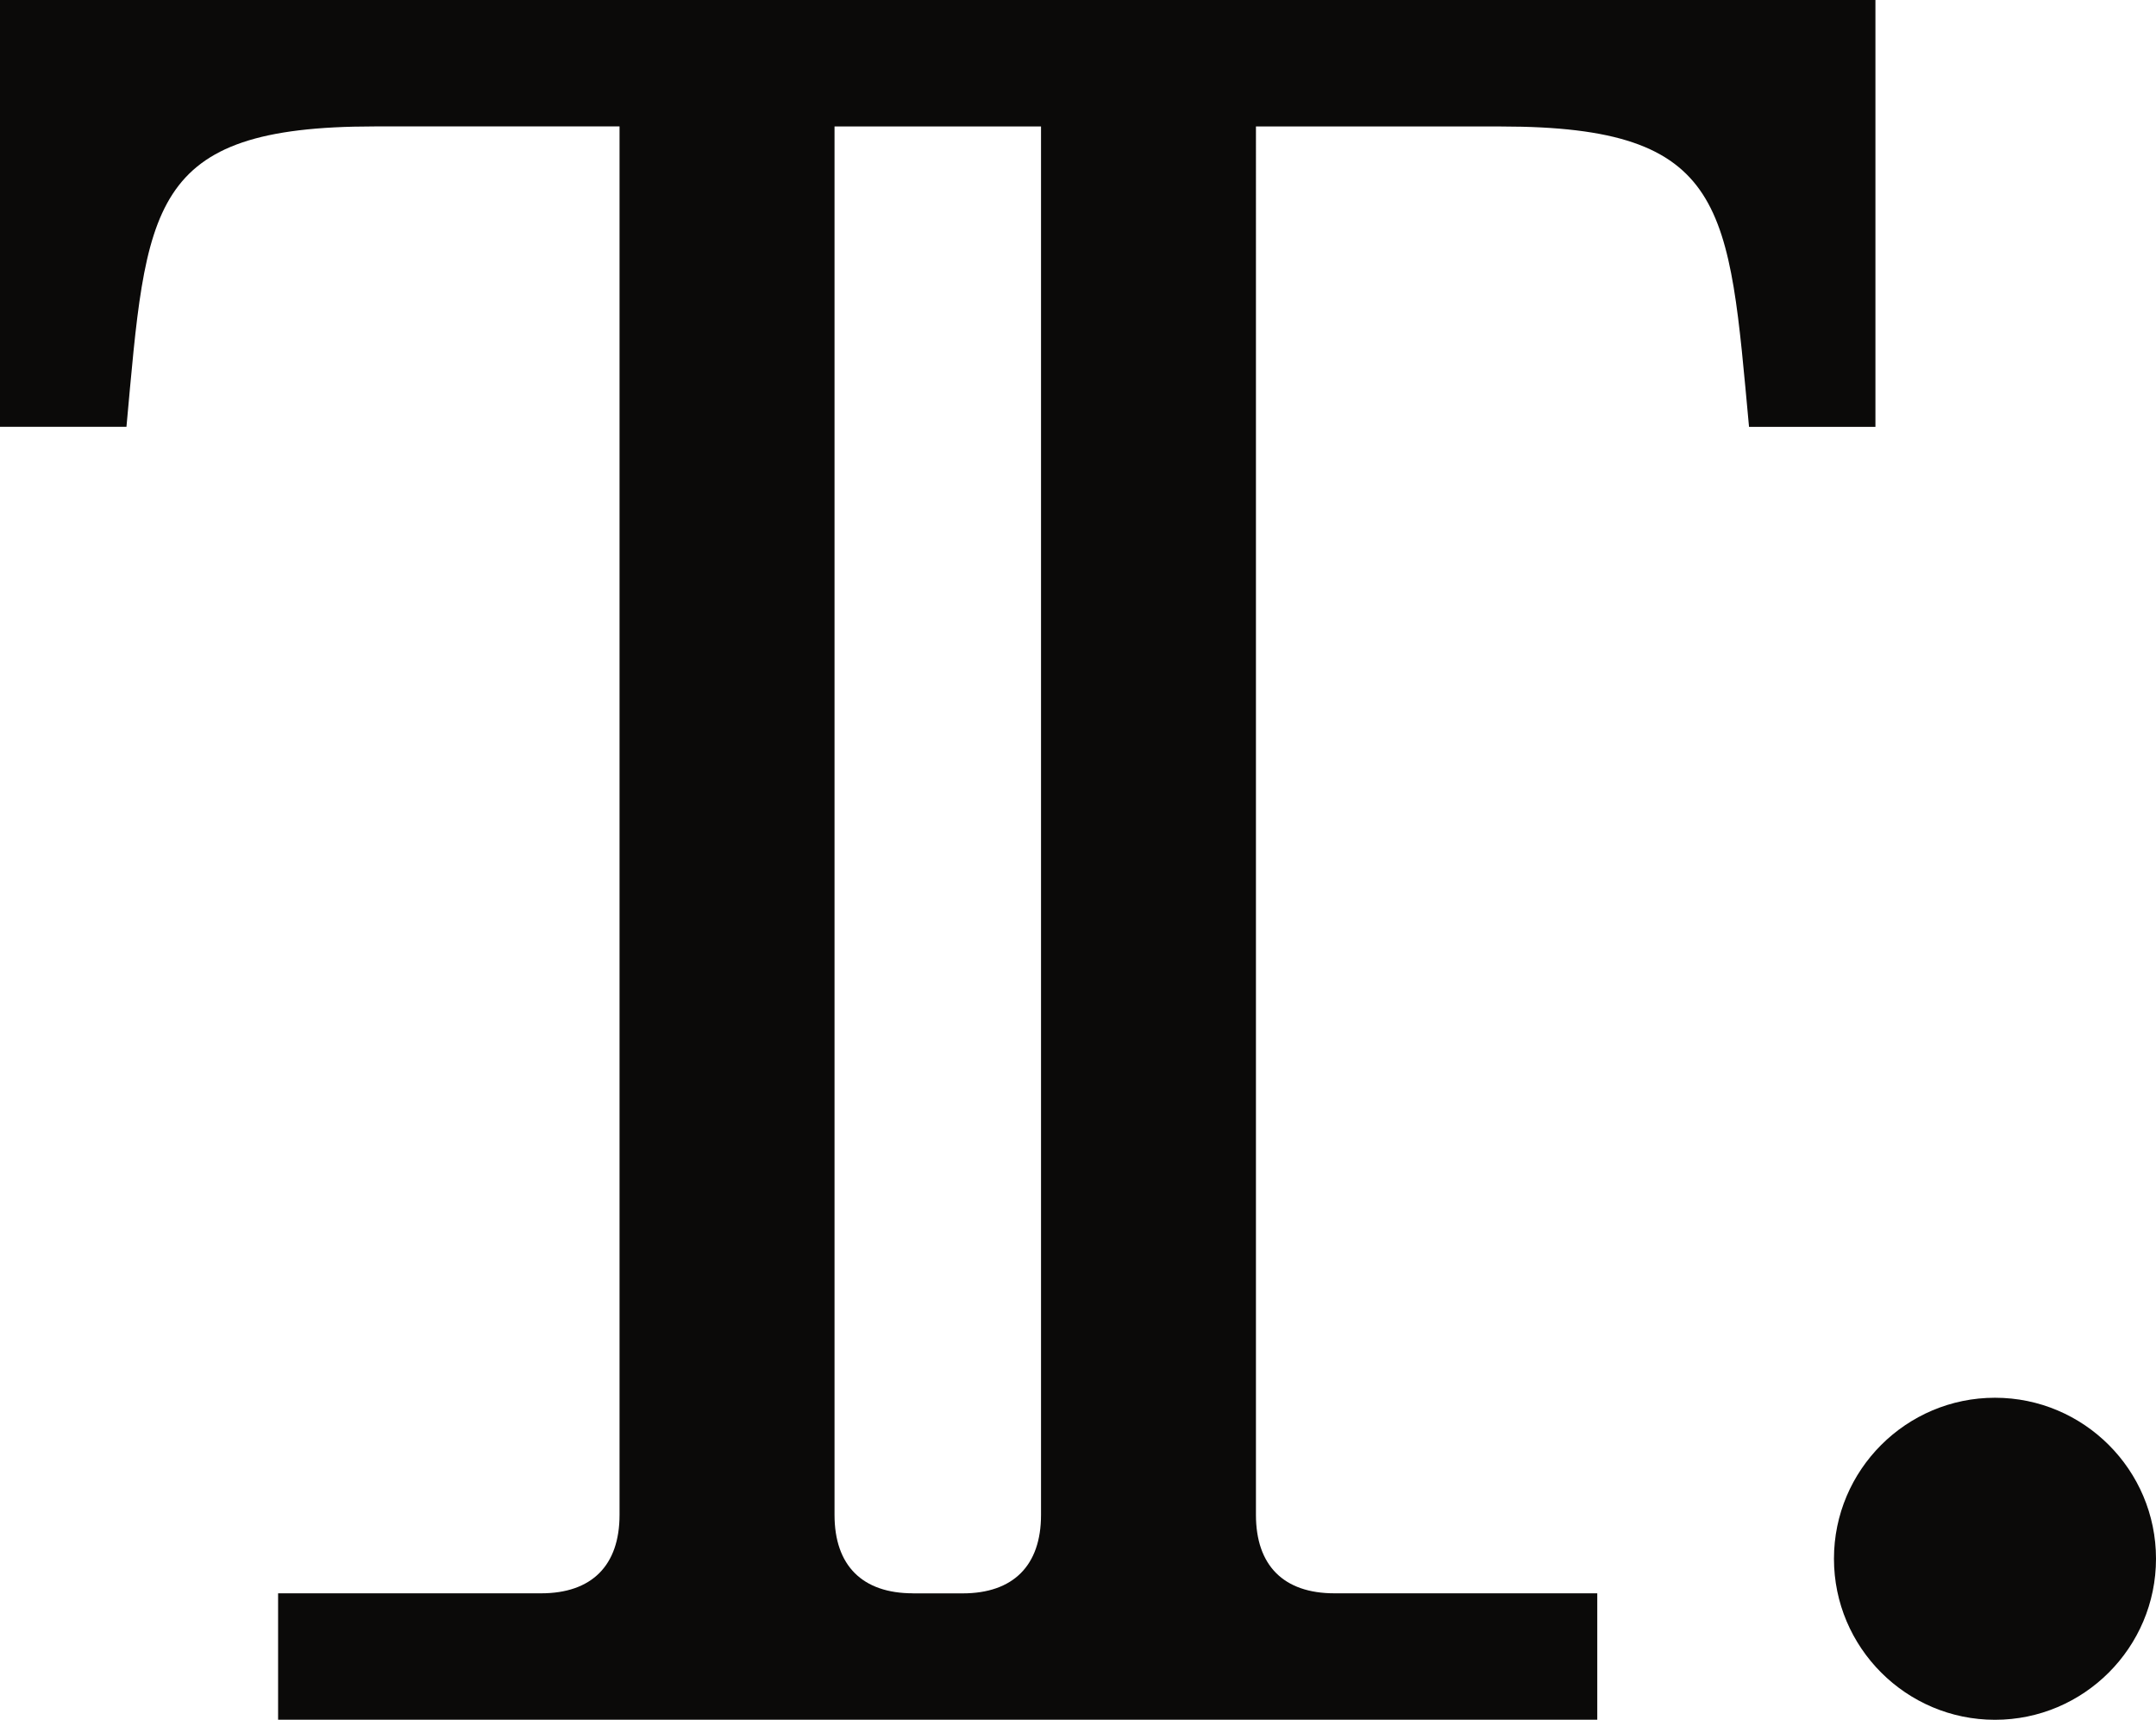 <?xml version="1.0" encoding="UTF-8" standalone="no"?>
<svg xmlns:dc="http://purl.org/dc/elements/1.1/" xmlns:cc="http://creativecommons.org/ns#" xmlns:rdf="http://www.w3.org/1999/02/22-rdf-syntax-ns#" xmlns:svg="http://www.w3.org/2000/svg" xmlns="http://www.w3.org/2000/svg" xmlns:sodipodi="http://sodipodi.sourceforge.net/DTD/sodipodi-0.dtd" xmlns:inkscape="http://www.inkscape.org/namespaces/inkscape" version="1.1" id="Icon" x="0px" y="0px" viewBox="0 0 365.54 291.52" xml:space="preserve" sodipodi:docname="tastingtable-icon.svg" width="365.54" height="291.52" inkscape:version="0.92.5 (2060ec1f9f, 2020-04-08)"><defs id="defs18"></defs>
<style type="text/css" id="style2">
	.st0{display:none;fill:#FFFFFF;}
	.st1{display:none;}
	.st2{display:inline;fill:#2E2B24;}
	.st3{fill:#0B0A09;}
</style>
<rect id="BG" class="st0" width="512" height="512" x="-74.8" y="-112.47" style="display:none;fill:#ffffff"></rect>
<g class="st1" id="g9" style="display:none" transform="translate(-74.8,-112.47)">
	<path class="st2" d="m 375.44,347.07 c -15.01,0 -27.21,12.2 -27.21,27.21 0,15.01 12.2,27.22 27.21,27.22 15.01,0 27.23,-12.21 27.23,-27.22 0.01,-15.01 -12.22,-27.21 -27.23,-27.21 z" id="path5" inkscape:connector-curvature="0" style="display:inline;fill:#2e2b24"></path>
	<path class="st2" d="m 355.26,182.95 h -21.37 c -3.45,-37.19 -3.45,-50.77 -41.91,-50.77 h -41.46 v 234.69 c 0,8.56 4.7,13.26 13.26,13.26 h 44.45 V 401.5 H 156.46 v -21.37 h 44.45 c 8.56,0 13.26,-4.7 13.26,-13.26 V 132.18 h -41.46 c -38.5,0 -38.5,13.58 -41.91,50.77 H 109.43 V 110.8 h 245.83 z" id="path7" inkscape:connector-curvature="0" style="display:inline;fill:#2e2b24"></path>
</g>
<path class="st3" d="m 338.24,236.93 c -15.05,0 -27.3,12.24 -27.3,27.29 0,15.05 12.25,27.3 27.3,27.3 15.05,0 27.3,-12.25 27.3,-27.3 0,-15.06 -12.25,-27.29 -27.3,-27.29 z" id="path11" inkscape:connector-curvature="0" style="fill:#0b0a09"></path>
<path class="st3" d="M 318,0 H 246.53 71.47 0 v 72.35 h 21.44 c 3.42,-37.3 3.42,-50.92 42.03,-50.92 h 41.57 v 235.35 c 0,8.59 -4.71,13.3 -13.3,13.3 H 47.15 v 21.43 h 71.47 80.72 71.47 v -21.43 h -44.57 c -8.6,0 -13.3,-4.71 -13.3,-13.3 V 21.44 h 41.57 c 38.56,0 38.56,13.62 42.03,50.92 h 21.43 V 0 Z M 154.79,270.08 c -8.59,0 -13.3,-4.71 -13.3,-13.3 V 21.44 h 35.01 v 235.35 c 0,8.59 -4.71,13.3 -13.3,13.3 h -8.41 z" id="path13" inkscape:connector-curvature="0" style="fill:#0b0a09"></path>
</svg>

